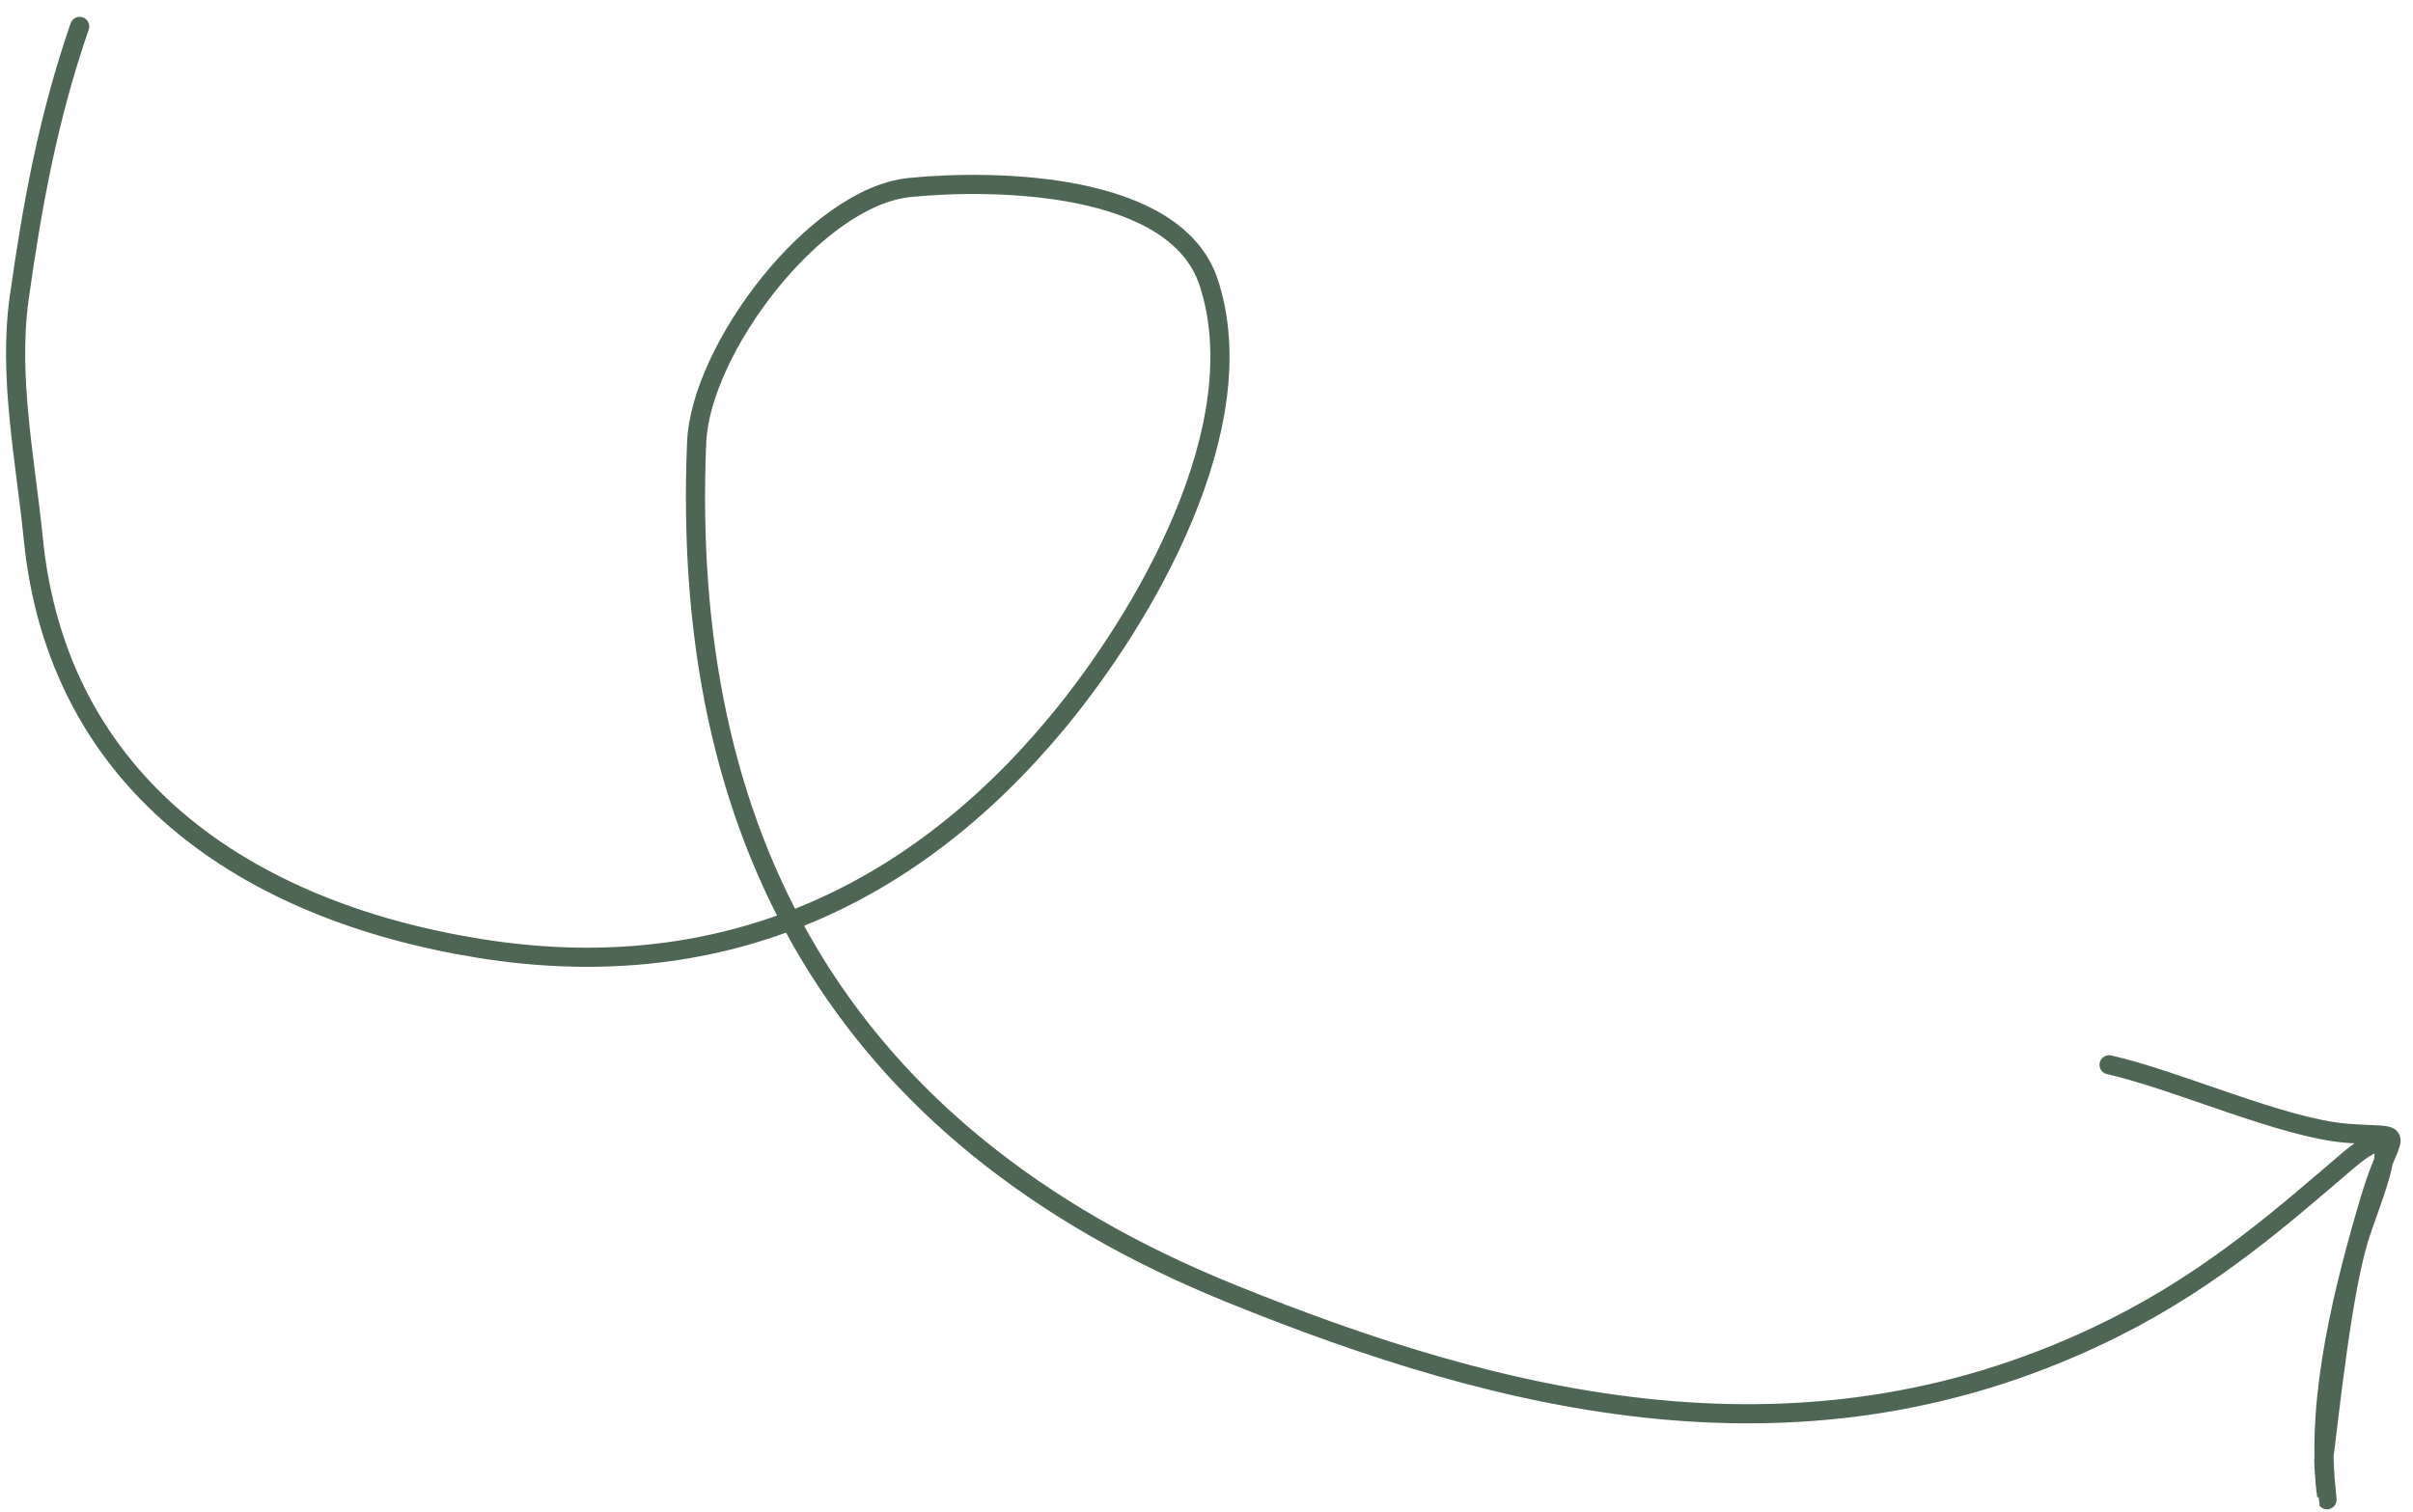 <?xml version="1.0" encoding="UTF-8"?> <svg xmlns="http://www.w3.org/2000/svg" width="126" height="79" viewBox="0 0 126 79" fill="none"> <path d="M4.161 1.38C2.509 6.152 1.671 10.787 1.001 15.58C0.426 19.696 1.33 24.059 1.741 28.162C3.013 40.872 12.79 47.568 25.036 49.538C37.293 51.509 47.449 47.103 55.212 37.734C59.764 32.241 65.588 22.26 63.112 14.749C61.37 9.462 51.861 9.358 47.505 9.793C42.545 10.29 36.582 18.26 36.378 23.098C35.521 43.389 43.543 59.169 64.289 67.569C78.343 73.26 94.311 77.421 110.432 69.339C115.647 66.724 119.378 63.368 122.579 60.643C126.196 57.563 123.695 62.823 123.103 64.935C122.286 67.85 121.727 73.054 121.355 76.046C121.282 76.63 121.653 79.706 121.444 77.623C120.967 72.855 122.416 67.162 123.767 62.61C124.924 58.714 125.917 59.464 122.528 59.192C119.171 58.922 113.686 56.419 110.131 55.617" stroke="#4E6654" stroke-linecap="round"></path> </svg> 